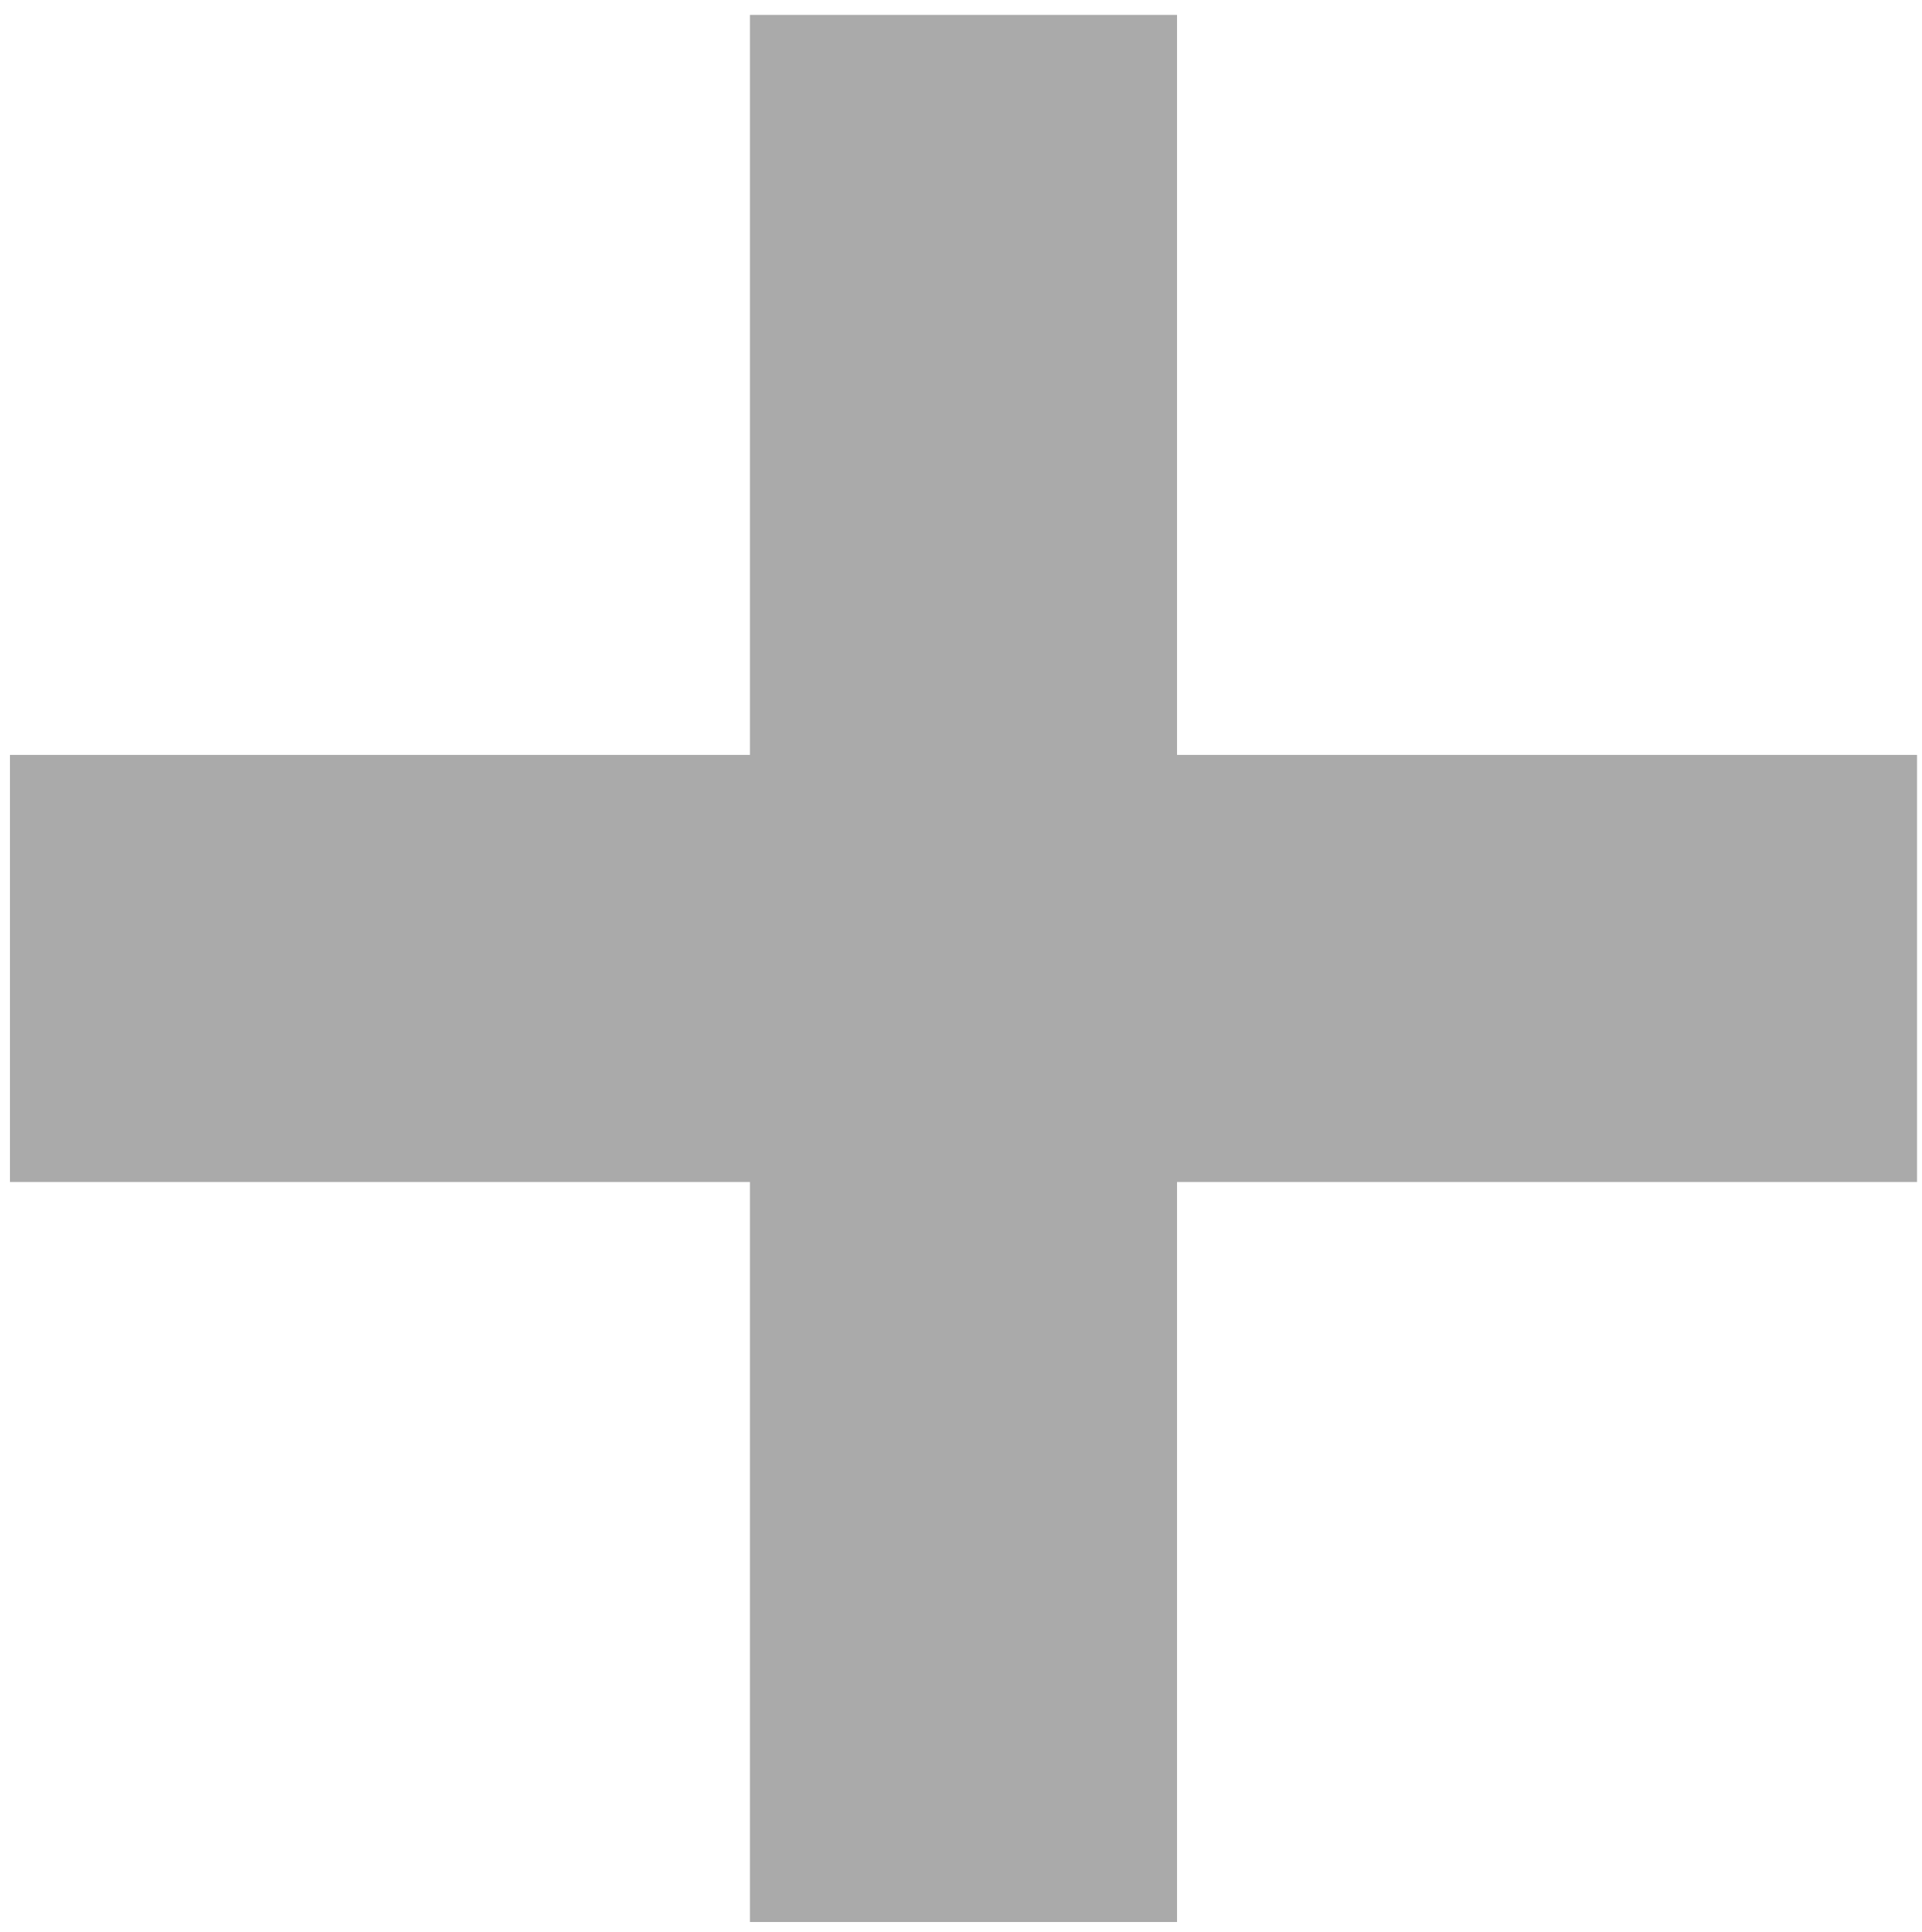 <svg version="1.2" xmlns="http://www.w3.org/2000/svg" viewBox="0 0 387 389" width="387" height="389">
	<title>plus-svg</title>
	<style>
		.s0 { fill: #aaaaaa } 
	</style>
	<g id="Layer">
		<path id="Layer" class="s0" d="m386 152v49.5 36.5h-87.5-61.5v87.5 61.5h-49.5-36.5v-87.5-61.5h-87.5-61.5v-24.5-18.5-25-18h87.5 61.5v-87.5-61.5h49.5 36.5v87.5 61.5h87.5 61.5z"/>
	</g>
</svg>